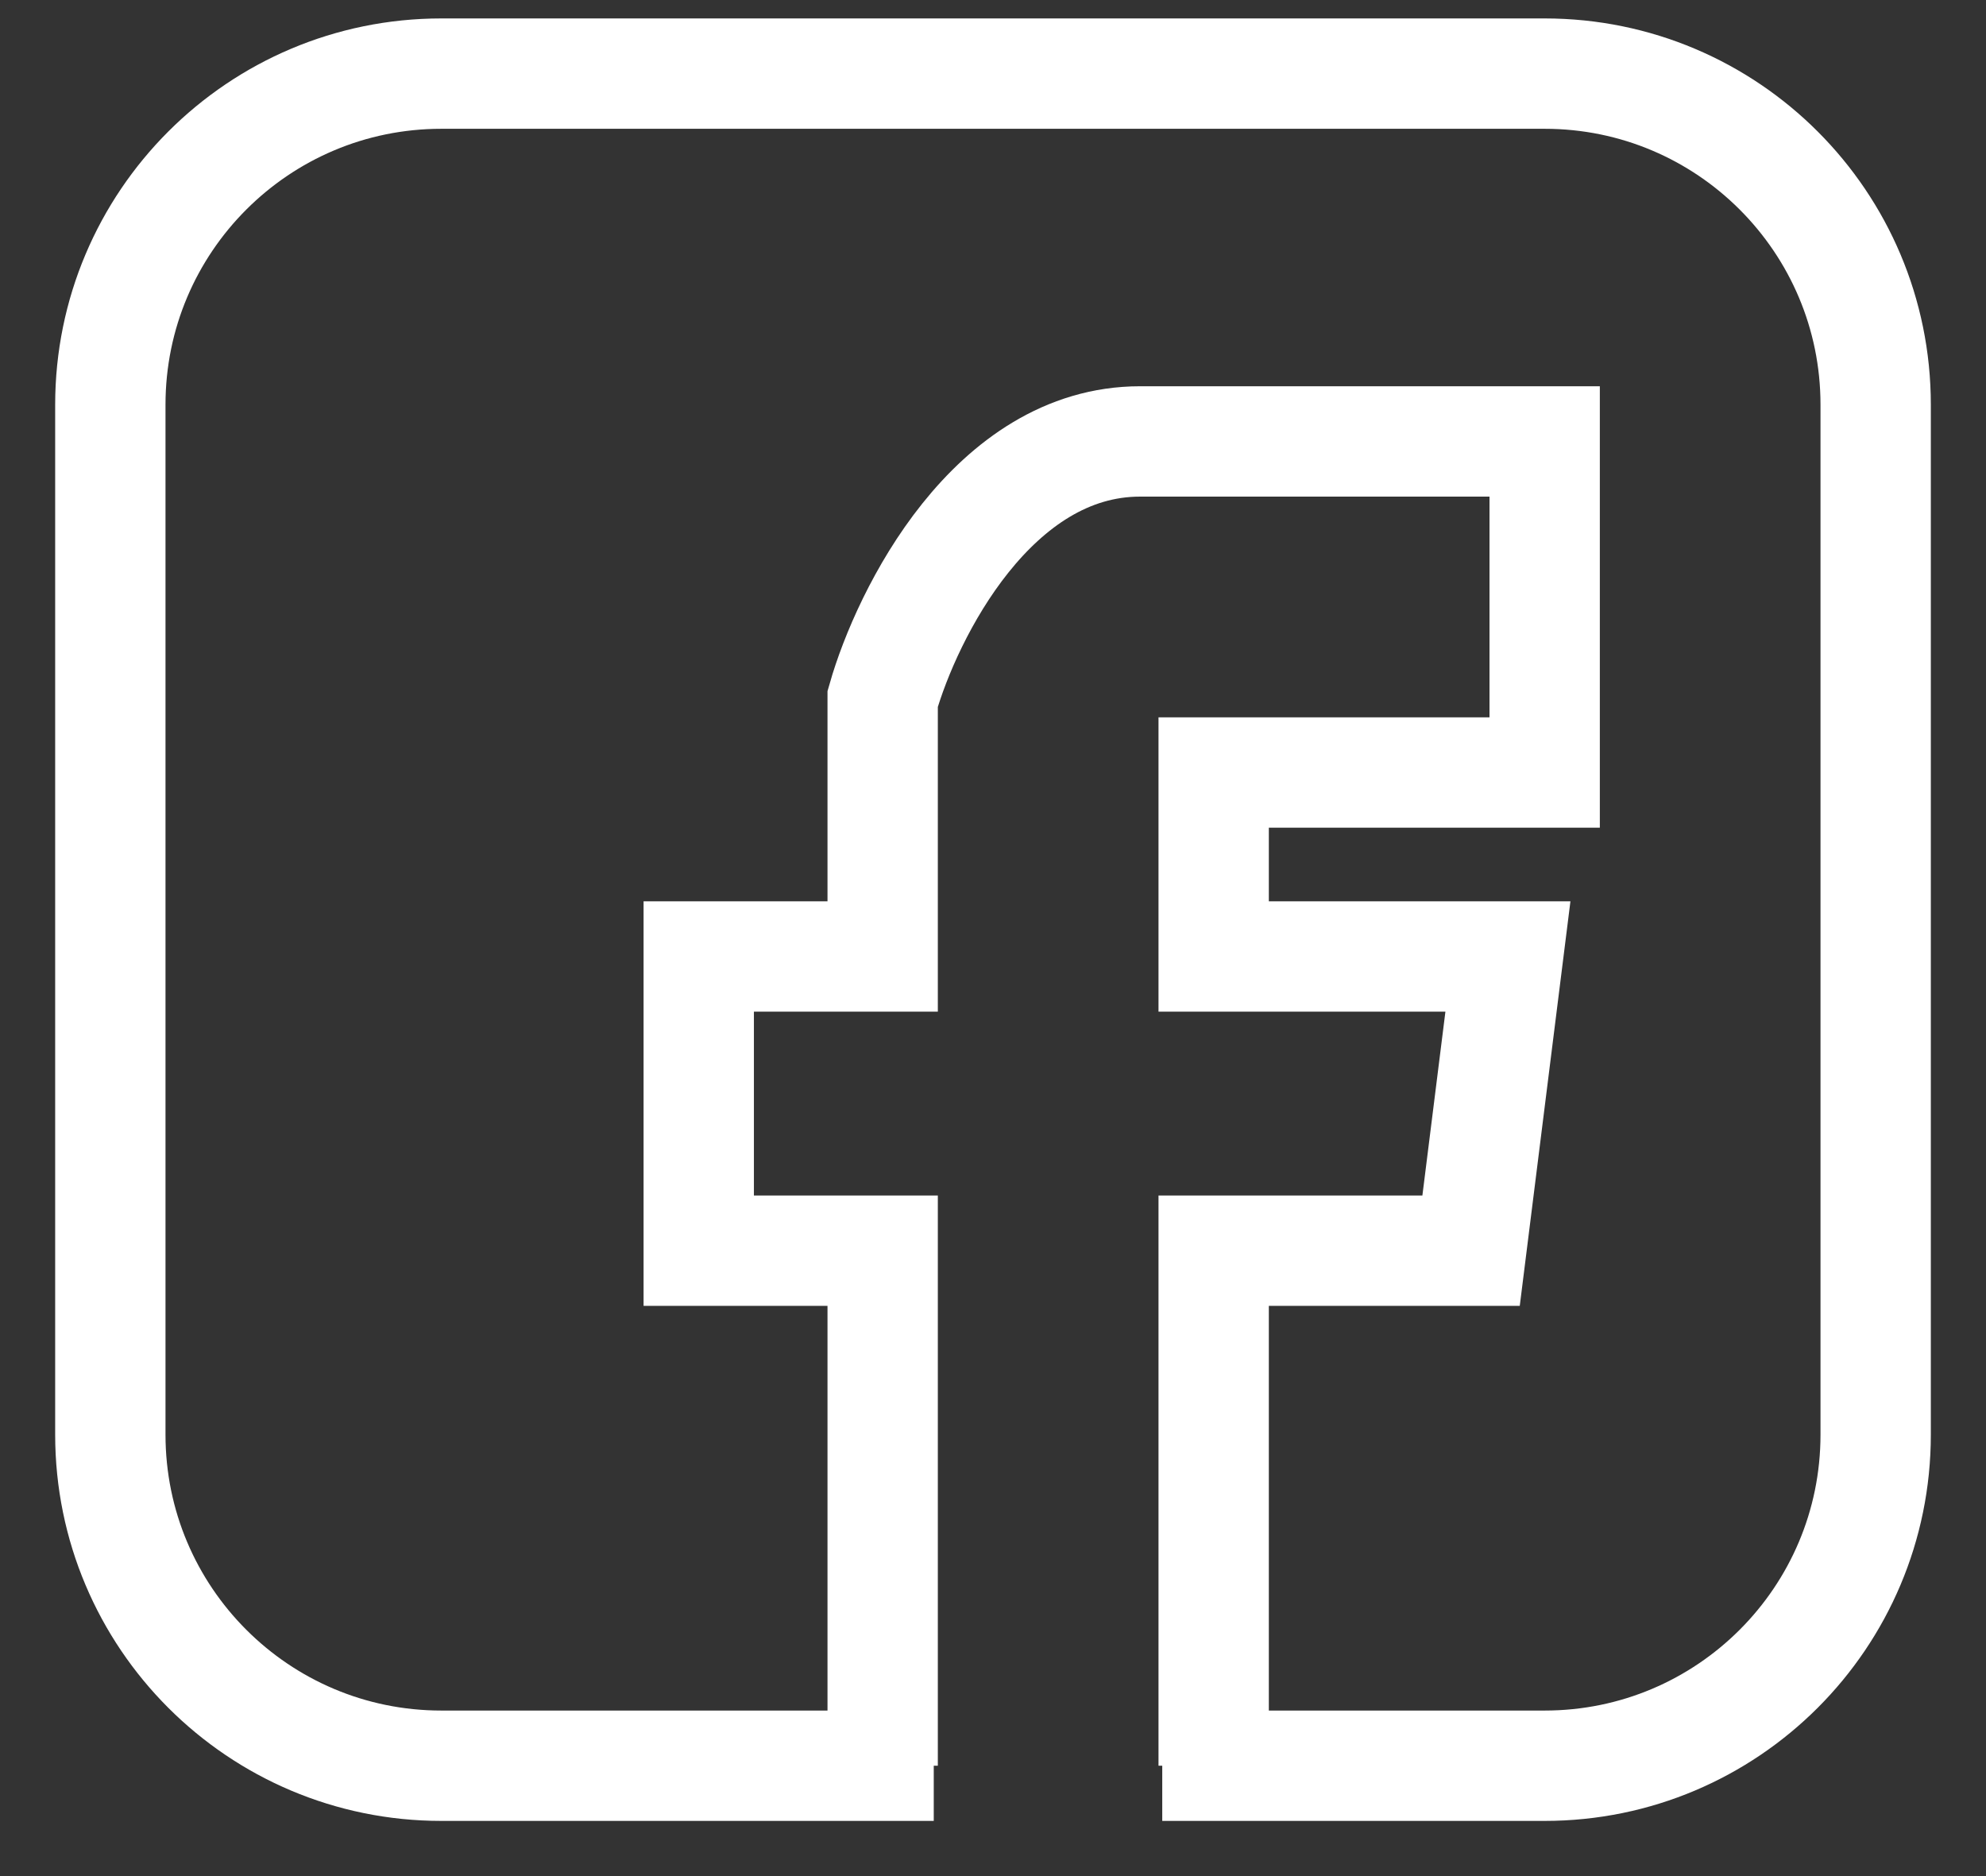 <svg width="18" height="17" viewBox="0 0 18 17" fill="none" xmlns="http://www.w3.org/2000/svg">
<rect x="0" y="0" width="18" height="17" fill="#333333" stroke="none"/>
<path d="M8 16V11.333H6.333V8.667H8V6.333C8.222 5.556 9 4 10.333 4C11.667 4 13.333 4 14 4V7H11V8.667H13.667L13.333 11.333H11V16" stroke="white"/>
<path d="M8.463 16H4C2.343 16 1 14.657 1 13V3.667C1 2.01 2.343 0.667 4 0.667H14C15.657 0.667 17 2.01 17 3.667V13C17 14.657 15.657 16 14 16H10.534" stroke="white"/>
</svg>
